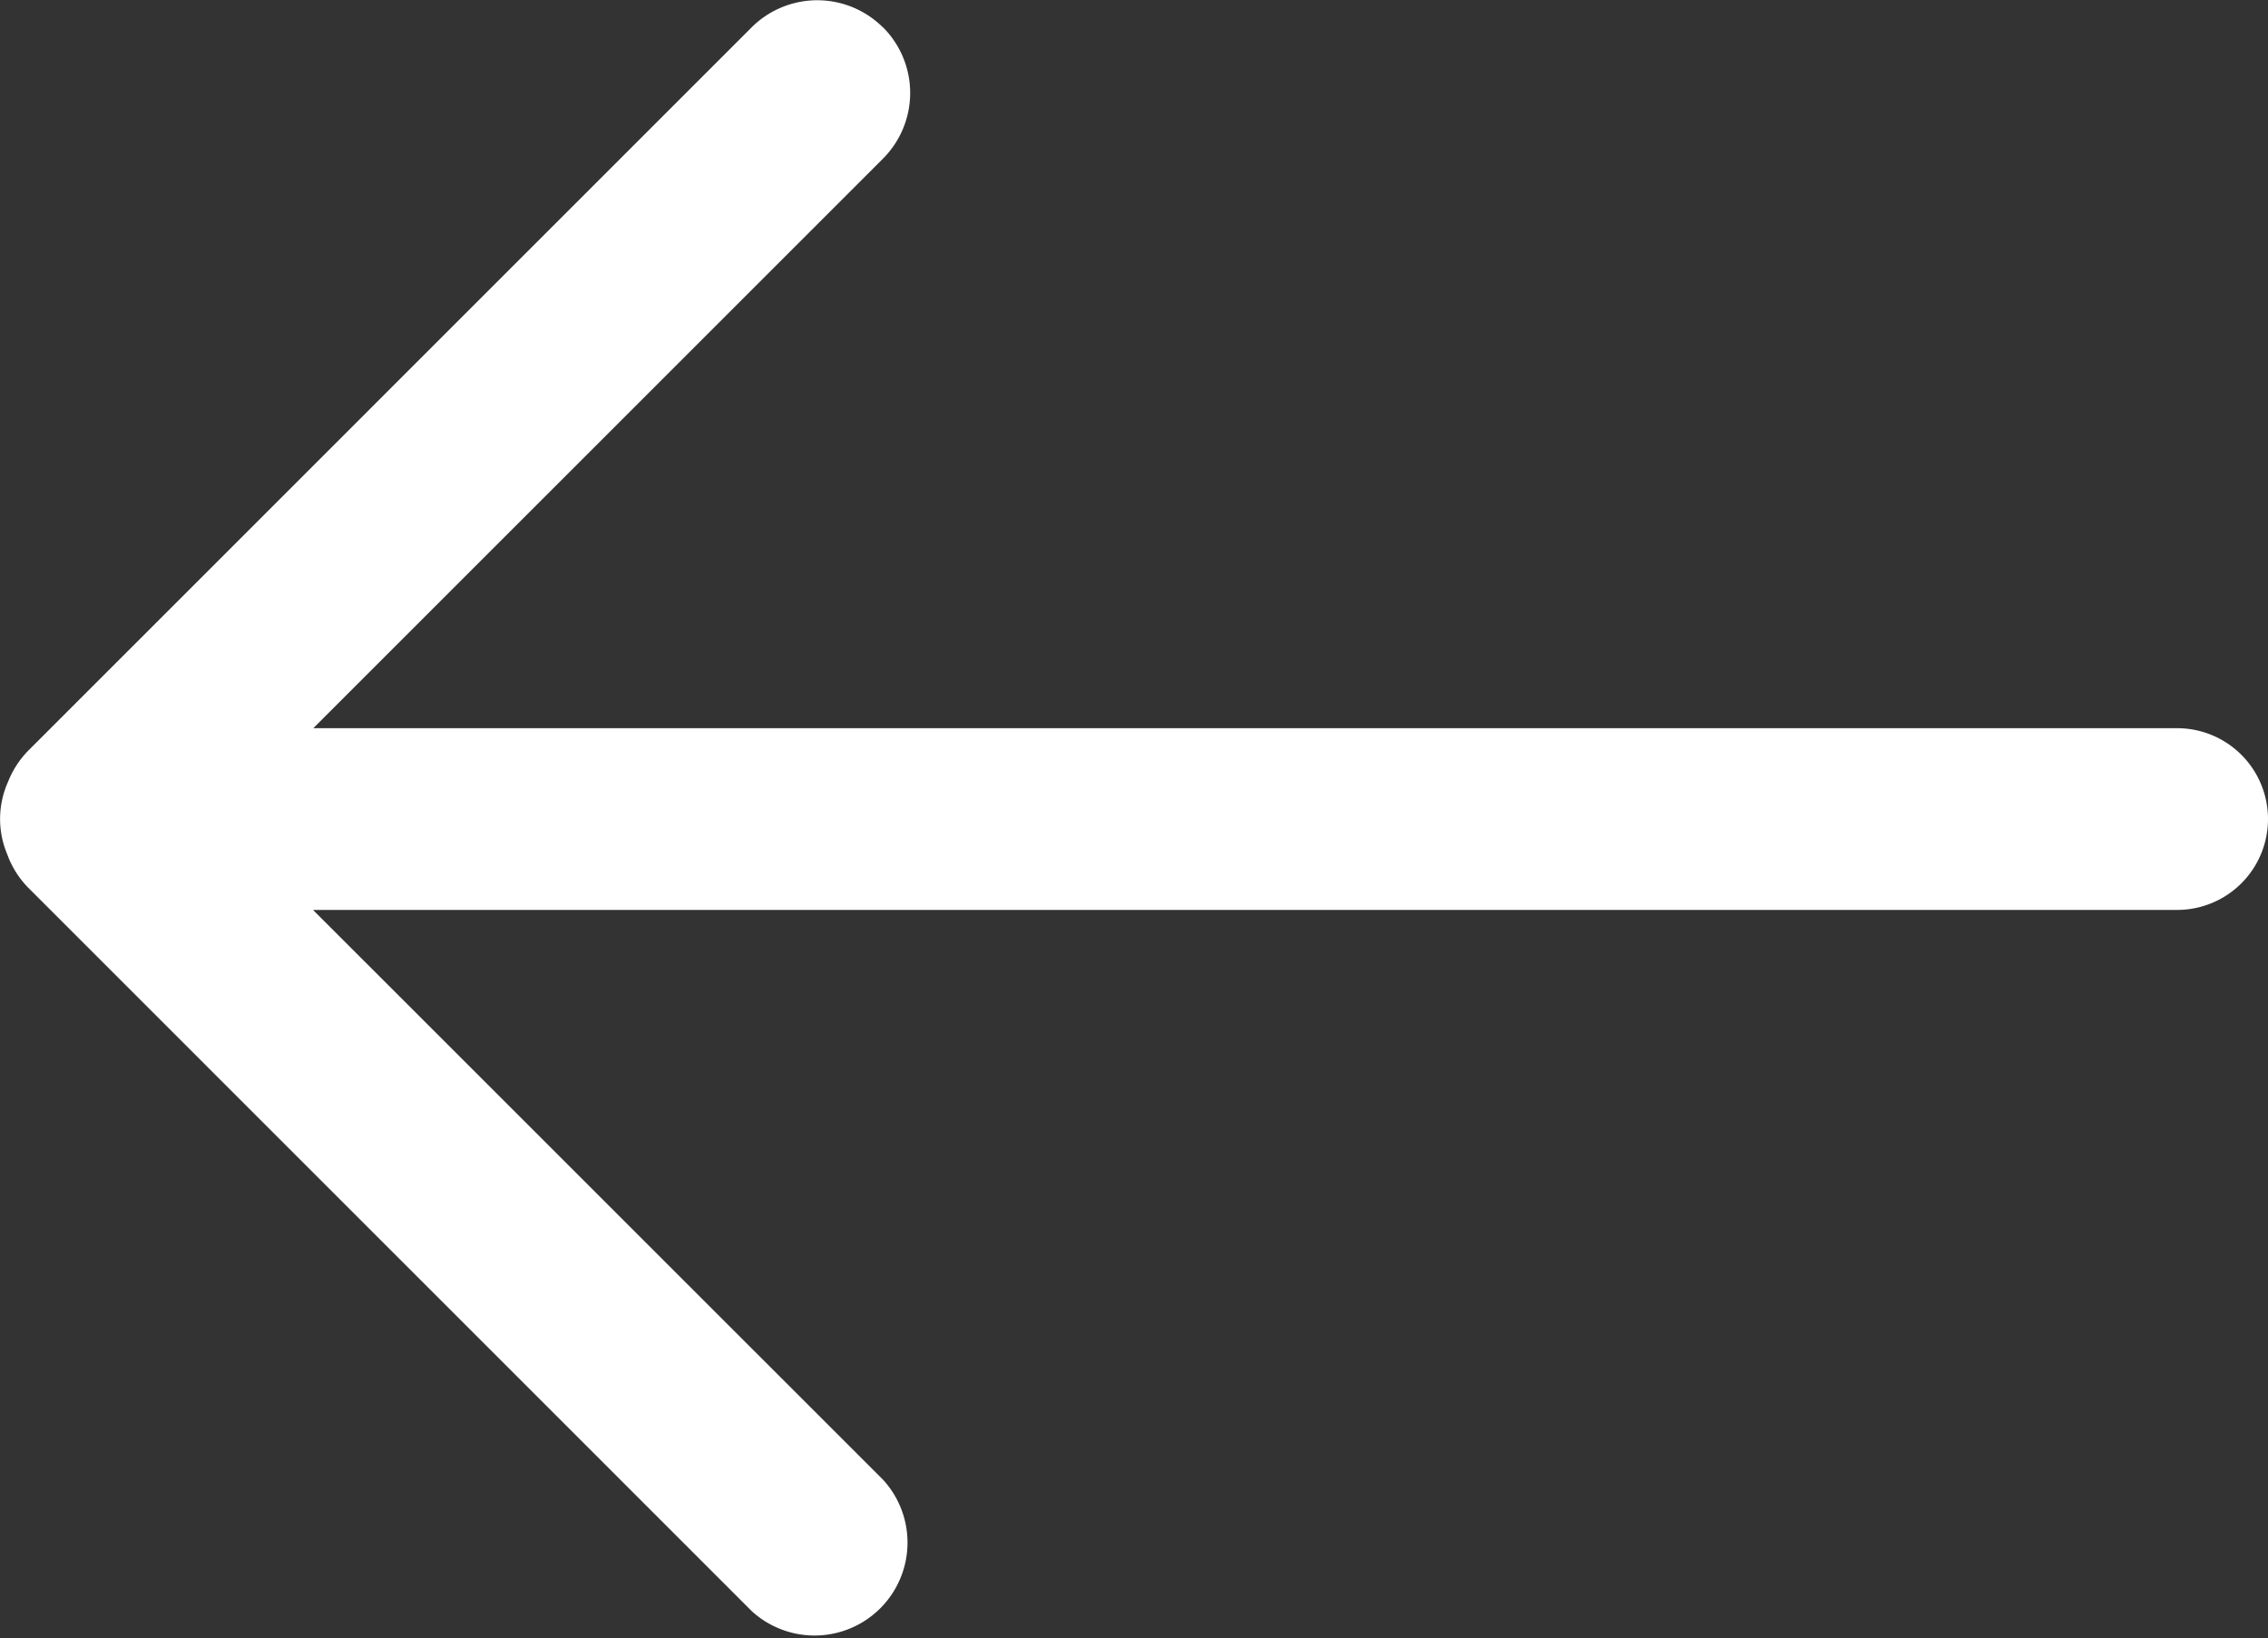 <svg id="Arrow_Right" data-name="Arrow Right" xmlns="http://www.w3.org/2000/svg" width="24.954" height="18.029" viewBox="0 0 24.954 18.029">
  <rect x="0" y="0" width="24.954" height="18.029" fill="#333333" stroke="none"/>
  <path id="Arrow_Right-2" data-name="Arrow Right" d="M15.239,17.729a1.023,1.023,0,0,1,0-1.446l6.268-6.268H1a1,1,0,1,1,0-2H21.51L15.239,1.745A1.023,1.023,0,0,1,16.685.3l7.951,7.952a1.019,1.019,0,0,1,.238.374,1,1,0,0,1-.009.8,1.021,1.021,0,0,1-.229.349l-7.951,7.952a1.023,1.023,0,0,1-1.446,0Z" transform="translate(24.954 18.029) rotate(180)" fill="#fff"/>
</svg>

